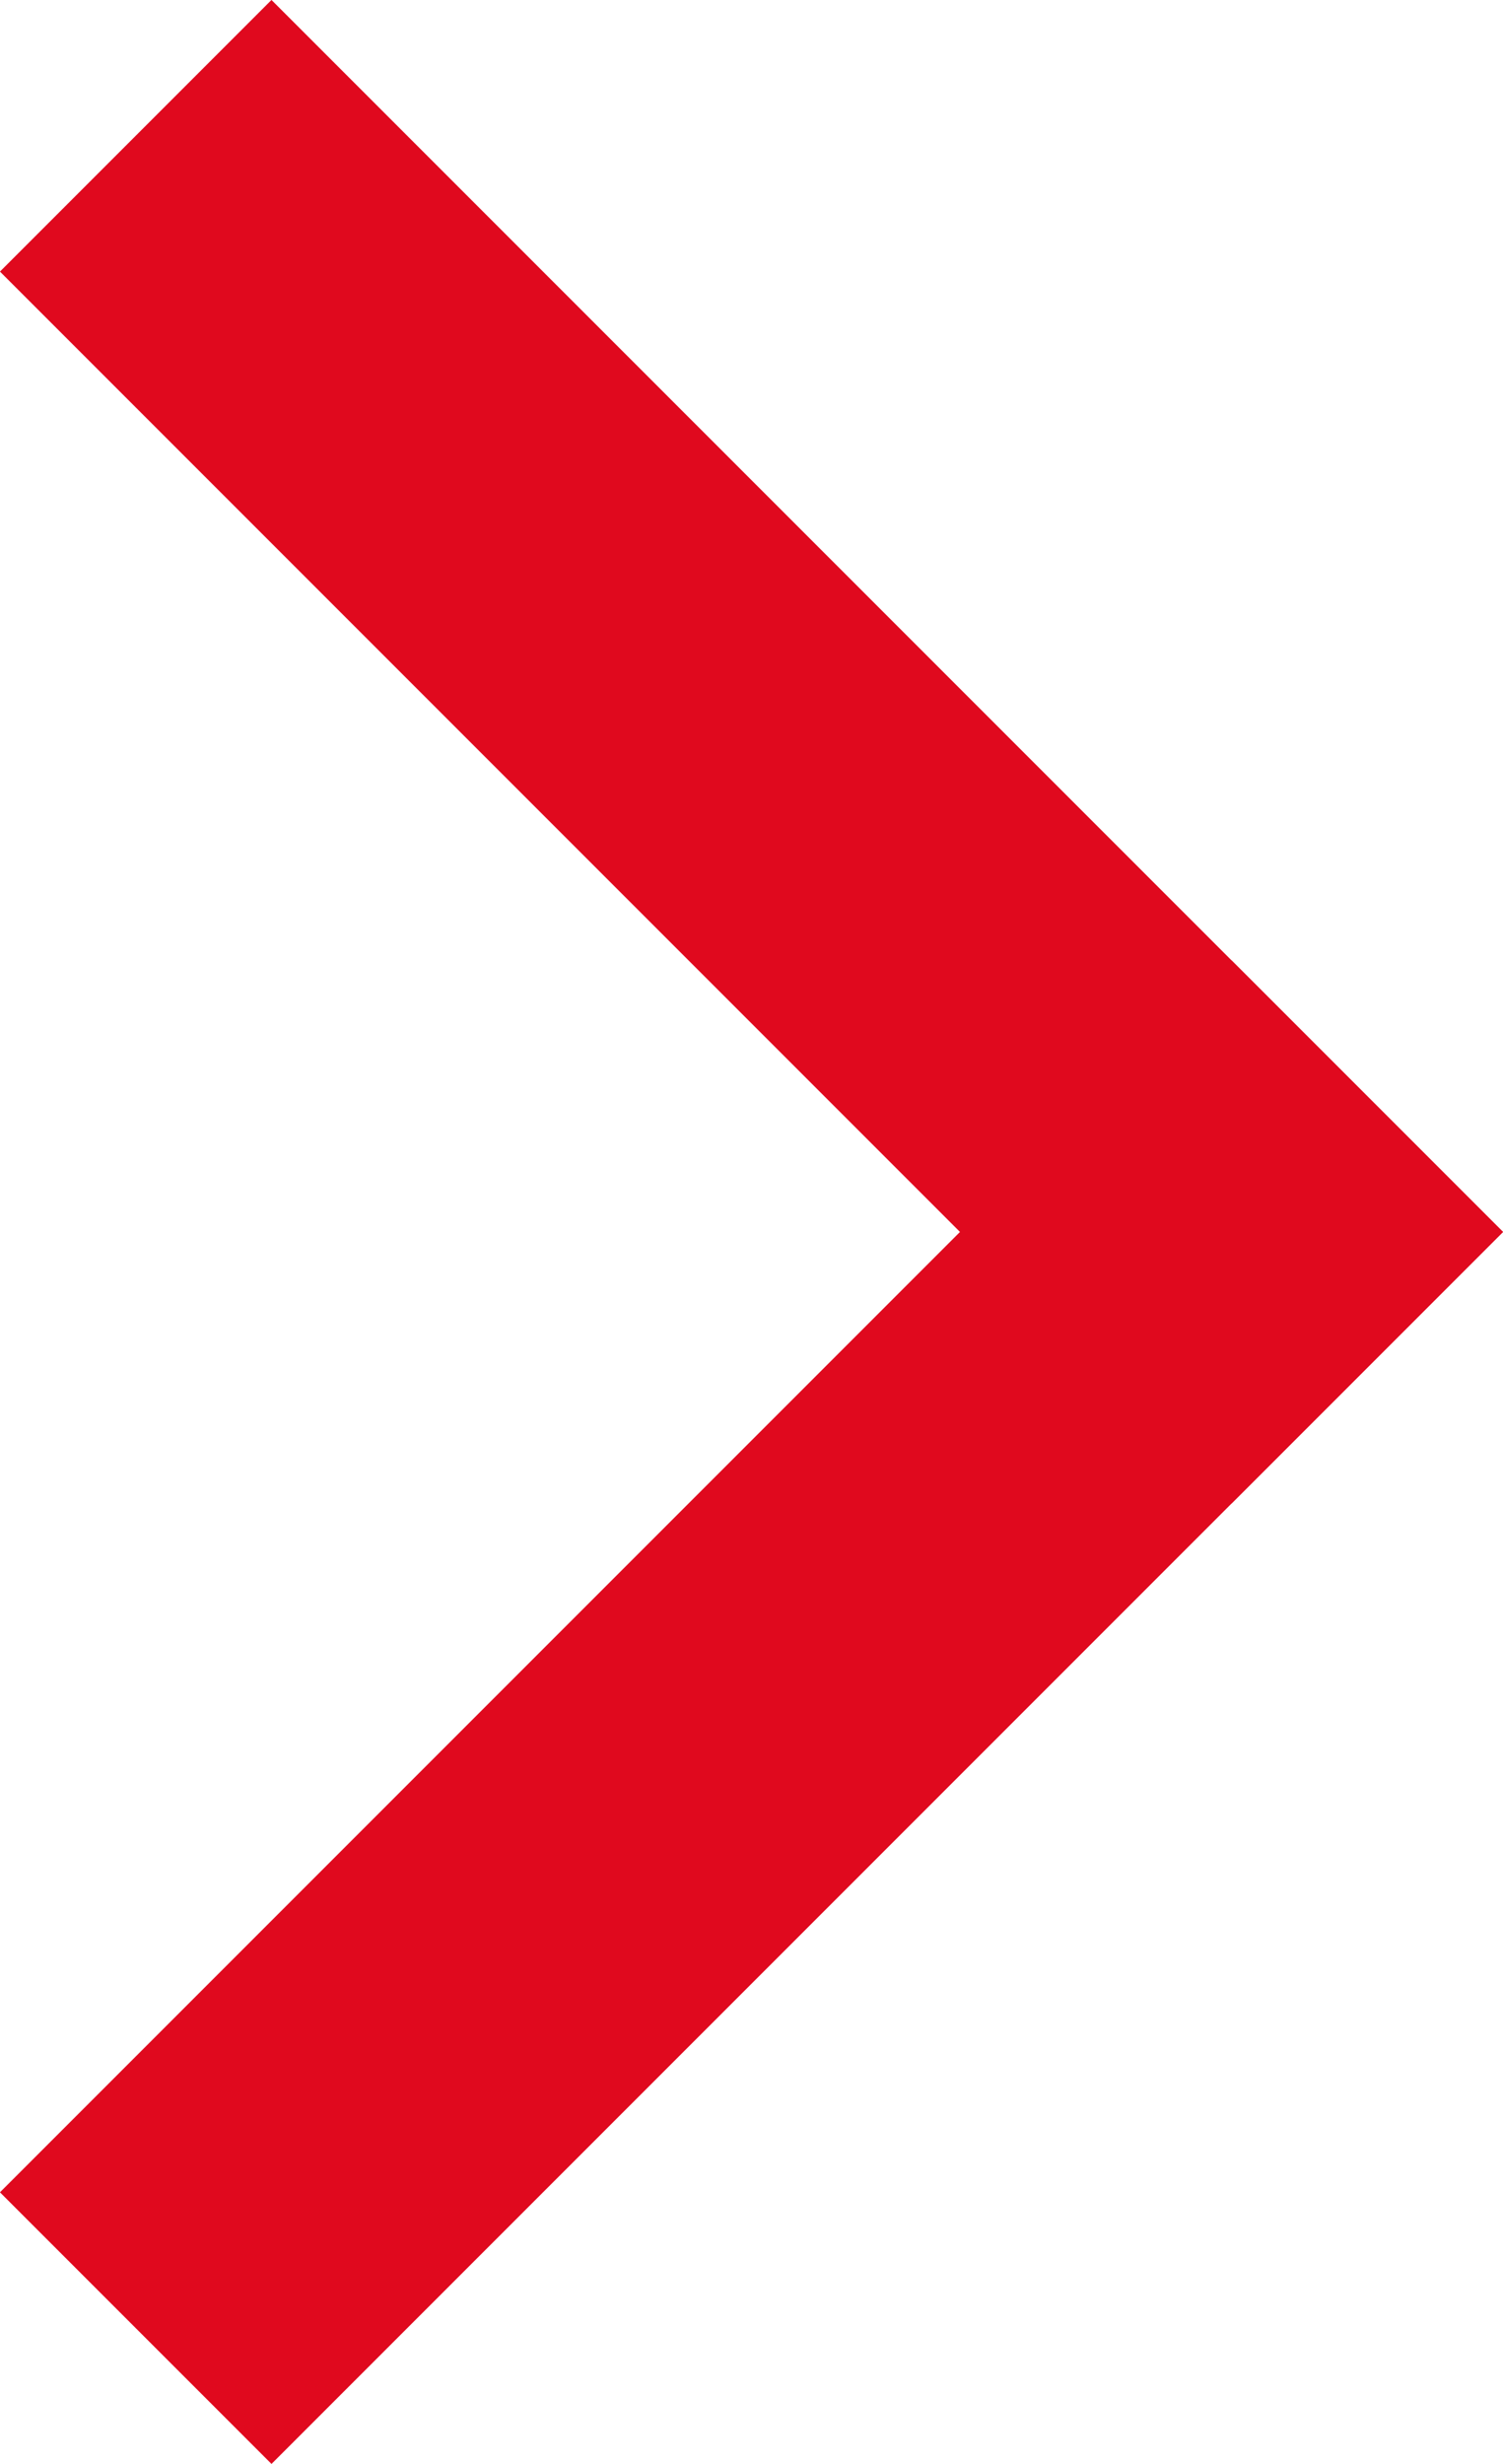 <svg xmlns="http://www.w3.org/2000/svg" width="7.828" height="12.828" viewBox="0 0 7.828 12.828">
  <g id="Arrow" transform="translate(-706.086 -1580.086)">
    <line id="Line_2" data-name="Line 2" x2="5" y2="5" transform="translate(707.5 1581.5)" fill="none" stroke="#e0091e" stroke-linecap="square" stroke-width="2"/>
    <line id="Line_3" data-name="Line 3" y1="5" x2="5" transform="translate(707.5 1586.5)" fill="none" stroke="#e0091e" stroke-linecap="square" stroke-width="2"/>
  </g>
</svg>
